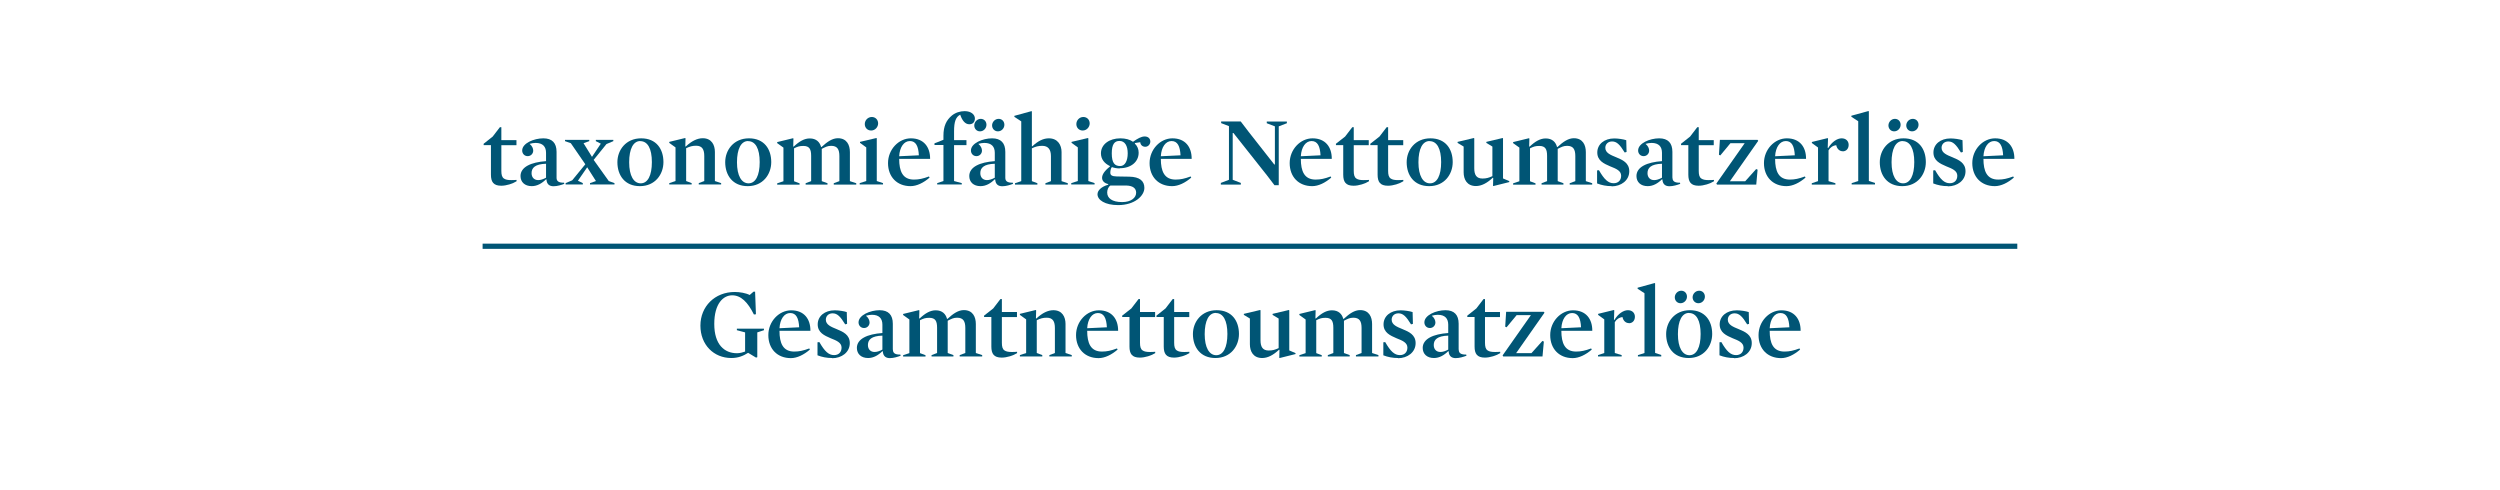 <?xml version="1.0" encoding="UTF-8"?>
<svg xmlns="http://www.w3.org/2000/svg" xmlns:xlink="http://www.w3.org/1999/xlink" width="504px" height="98.7px" viewBox="0 0 240 47">
  <defs>
    <style>
      .cls-1 {
        stroke: #005575;
        stroke-miterlimit: 10;
        stroke-width: .5px;
      }

      .cls-1, .cls-2 {
        fill: none;
      }

      .cls-3 {
        fill: #005575;
      }

      .cls-4 {
        clip-path: url(#clippath);
      }
    </style>
    <clipPath id="clippath">
      <rect width="240" height="47" fill="none"/>
    </clipPath>
  </defs>
  <g id="Ebene_1" data-name="Ebene 1"/>
  <g id="Ebene_2" data-name="Ebene 2">
    <g id="NFE">
      <g id="Taxonomie_1_DE" data-name="Taxonomie_1 DE">
        <g clip-path="#clippath">
          <g>
            <line x1="46.33" y1="23.64" x2="193.66" y2="23.64" fill="none" stroke="#005575" stroke-miterlimit="10" stroke-width=".5"/>
            <g>
              <path d="M48.12,17.83c-.75,0-.99-.37-.99-1.06v-2.84h-.7v-.13l.87-.69,.69-.9h.14v1.24h1.45v.49h-1.45v2.46c0,.38,.06,.61,.25,.74,.16,.11,.38,.15,.69,.15,.15,0,.34,0,.52-.02v.13c-.36,.23-.97,.43-1.48,.43Z" fill="#005575"/>
              <path d="M53.43,17.07c0,.31,.18,.48,.72,.47l.02,.11c-.26,.1-.67,.23-1.03,.23s-.65-.16-.68-.65l-.04-.02c-.39,.39-.85,.66-1.37,.66-.67,0-1.08-.39-1.08-.97,0-.87,1.01-1.33,2.45-1.43v-.8c0-.59-.31-.95-1-.95-.17,0-.37,.03-.58,.09,.24,.19,.35,.44,.35,.65,0,.28-.22,.53-.53,.53-.33,0-.53-.26-.53-.54,0-.7,1.13-1.17,2.03-1.17,.85,0,1.27,.45,1.27,1.3v2.48Zm-1.01-1.35c-1.05,.03-1.39,.39-1.39,.9,0,.42,.26,.67,.64,.67,.23,0,.47-.08,.75-.23v-1.34Z" fill="#005575"/>
              <path d="M57.67,13.79l-.47-.24v-.12h1.68v.12l-.66,.28-1.23,1.52,1.45,2.03,.55,.2v.13h-2.35v-.13l.57-.2-.84-1.32-.89,1.29,.47,.23v.13h-1.65v-.13l.63-.27,1.26-1.54s-1.39-2.02-1.39-2.02l-.56-.2v-.12h2.33v.12l-.55,.2,.81,1.31,.85-1.27Z" fill="#005575"/>
              <path d="M61.43,17.87c-1.45,0-2.16-1.04-2.16-2.3,0-1.17,.82-2.29,2.28-2.29s2.14,1.03,2.14,2.28c0,1.18-.8,2.31-2.26,2.31Zm.04-4.33c-.67,0-1.07,.74-1.07,2.04s.44,2.02,1.11,2.02,1.07-.74,1.07-2.04-.41-2.01-1.11-2.01Z" fill="#005575"/>
              <path d="M68.63,17.38l.6,.2v.13h-2.15v-.13l.53-.2v-2.4c0-.62-.19-.99-.78-.99-.36,0-.61,.07-.96,.24v3.15l.53,.2v.13h-2.15v-.13l.6-.2v-3.23l-.6-.43v-.1l1.52-.37,.04,.03-.02,.77,.04,.02c.56-.53,1.11-.8,1.63-.8,.86,0,1.17,.65,1.17,1.32v2.79Z" fill="#005575"/>
              <path d="M71.78,17.87c-1.44,0-2.16-1.04-2.16-2.3,0-1.17,.82-2.29,2.28-2.29s2.14,1.03,2.14,2.28c0,1.18-.8,2.31-2.26,2.31Zm.04-4.33c-.67,0-1.07,.74-1.07,2.04s.44,2.02,1.11,2.02,1.07-.74,1.07-2.04-.41-2.01-1.11-2.01Z" fill="#005575"/>
              <path d="M79.79,14c-.36,0-.55,.12-.9,.29v3.1l.55,.2v.13h-2.1v-.13l.53-.2v-2.42c0-.63-.15-.96-.75-.96-.37,0-.54,.06-.89,.23v3.16l.53,.2v.13h-2.15v-.13l.6-.2v-3.23l-.6-.43v-.1l1.52-.37,.04,.03-.02,.76,.04,.02c.56-.53,1.04-.79,1.55-.79,.63,0,.96,.36,1.08,.81l.04,.02c.57-.53,1.06-.85,1.58-.85,.86,0,1.15,.66,1.15,1.33v2.79l.61,.2v.13h-2.16v-.13l.54-.2v-2.4c0-.63-.18-.99-.79-.99Z" fill="#005575"/>
              <path d="M82.56,13.72v-.1l1.57-.37,.04,.03v4.1l.6,.2v.13h-2.24v-.13l.63-.2v-3.23l-.59-.43Zm1.13-2.49c.36,0,.61,.27,.61,.62s-.29,.68-.67,.68c-.35,0-.61-.26-.61-.62s.29-.68,.68-.68Z" fill="#005575"/>
              <path d="M86.32,15.24c0,1.21,.34,2,1.42,2,.48,0,.87-.09,1.44-.3l.06,.11c-.58,.5-1.23,.82-1.83,.82-1.3,0-2.16-.89-2.16-2.21s1.03-2.38,2.19-2.38c1.25,0,1.86,.85,1.85,1.97h-2.96Zm1.89-.32c-.04-.89-.29-1.38-.86-1.38s-.98,.58-1.03,1.46l1.88-.09Z" fill="#005575"/>
              <path d="M91.59,13.92v3.46l.74,.2v.13h-2.36v-.13l.6-.2v-3.46h-.86v-.16l.86-.34v-.39c0-.94,.29-1.5,.8-1.93,.35-.29,.8-.43,1.24-.43,.65,0,.98,.36,.98,.7s-.19,.56-.54,.56-.66-.29-.87-.92c-.42,.22-.59,.66-.59,1.59v.85h1.19v.48h-1.19Z" fill="#005575"/>
              <path d="M96.51,17.07c0,.31,.18,.48,.72,.47l.02,.11c-.26,.1-.67,.23-1.03,.23s-.65-.16-.68-.65l-.04-.02c-.39,.39-.85,.66-1.37,.66-.67,0-1.08-.39-1.08-.97,0-.87,1.01-1.33,2.45-1.43v-.8c0-.59-.31-.95-1-.95-.17,0-.37,.03-.58,.09,.24,.19,.35,.44,.35,.65,0,.28-.22,.53-.53,.53-.33,0-.53-.26-.53-.54,0-.7,1.13-1.17,2.03-1.17,.85,0,1.27,.45,1.27,1.3v2.48Zm-2.98-5.03c0-.32,.27-.63,.62-.63,.32,0,.55,.24,.55,.57s-.27,.63-.62,.63c-.32,0-.55-.25-.55-.57Zm1.97,3.68c-1.05,.03-1.39,.39-1.39,.9,0,.42,.26,.67,.64,.67,.23,0,.47-.08,.75-.23v-1.34Zm-.26-3.68c0-.32,.27-.63,.63-.63,.32,0,.55,.24,.55,.57s-.27,.63-.62,.63c-.32,0-.56-.25-.56-.57Z" fill="#005575"/>
              <path d="M100.05,14c-.36,0-.64,.07-.99,.24v3.15l.53,.2v.13h-2.15v-.13l.6-.2v-5.74l-.66-.43v-.1l1.64-.45,.04,.03v3.33l.04,.02c.56-.53,1.07-.77,1.59-.77,.86,0,1.22,.65,1.22,1.32v2.79l.6,.2v.13h-2.15v-.13l.53-.2v-2.4c0-.62-.25-.99-.84-.99Z" fill="#005575"/>
              <path d="M102.87,13.72v-.1l1.57-.37,.04,.03v4.1l.6,.2v.13h-2.24v-.13l.63-.2v-3.23l-.59-.43Zm1.13-2.49c.36,0,.61,.27,.61,.62s-.29,.68-.67,.68c-.35,0-.61-.26-.61-.62s.29-.68,.67-.68Z" fill="#005575"/>
              <path d="M107.51,16.17c-.29,0-.55-.05-.77-.13-.11,.13-.15,.37-.15,.54,0,.25,.17,.35,.63,.36l1.19,.02c1,.02,1.45,.41,1.45,1.08,0,.75-.92,1.65-2.52,1.65-1.26,0-1.98-.49-1.98-1.04,0-.36,.35-.72,1.03-.92v-.06c-.4-.09-.59-.32-.59-.6,0-.3,.21-.65,.75-1.08v-.05c-.51-.24-.86-.65-.86-1.22,0-.87,.82-1.44,1.86-1.44,.49,0,.91,.11,1.22,.33,.44-.31,.79-.51,1.12-.51,.36,0,.54,.23,.54,.49s-.21,.5-.48,.5-.46-.17-.49-.44l-.5,.08-.02,.05c.25,.24,.37,.54,.37,.88,0,.88-.74,1.49-1.81,1.49Zm.61,1.64h-1.52c-.2,.13-.31,.4-.31,.67,0,.54,.46,.92,1.44,.92,.86,0,1.34-.42,1.34-.9,0-.39-.27-.67-.94-.69Zm-.65-4.28c-.47,0-.74,.31-.74,1.19,0,.93,.28,1.22,.81,1.22,.46,0,.72-.5,.72-1.22s-.27-1.19-.79-1.19Z" fill="#005575"/>
              <path d="M111.44,15.24c0,1.21,.34,2,1.42,2,.48,0,.87-.09,1.44-.3l.06,.11c-.58,.5-1.23,.82-1.84,.82-1.3,0-2.16-.89-2.16-2.21s1.03-2.38,2.19-2.38c1.25,0,1.86,.85,1.85,1.97h-2.96Zm1.89-.32c-.04-.89-.29-1.38-.86-1.38s-.98,.58-1.03,1.46l1.88-.09Z" fill="#005575"/>
              <path d="M117.98,12.11l-.75-.29v-.16h1.88l.74,.97,2.48,3.16h.06v-3.66l-.78-.3v-.16h1.93v.16l-.78,.3v5.65h-.41l-.74-.97-3.2-4.04h-.07v4.49l.78,.3v.16h-1.92v-.16l.78-.3v-5.14Z" fill="#005575"/>
              <path d="M124.88,15.24c0,1.21,.34,2,1.42,2,.48,0,.87-.09,1.44-.3l.06,.11c-.58,.5-1.23,.82-1.83,.82-1.3,0-2.16-.89-2.16-2.21s1.03-2.38,2.19-2.38c1.25,0,1.86,.85,1.85,1.97h-2.96Zm1.89-.32c-.04-.89-.29-1.38-.86-1.38s-.98,.58-1.03,1.46l1.88-.09Z" fill="#005575"/>
              <path d="M129.94,17.83c-.75,0-.99-.37-.99-1.06v-2.84h-.7v-.13l.88-.69,.69-.9h.14v1.24h1.44v.49h-1.44v2.46c0,.38,.06,.61,.25,.74,.16,.11,.38,.15,.69,.15,.15,0,.34,0,.52-.02v.13c-.36,.23-.97,.43-1.48,.43Z" fill="#005575"/>
              <path d="M133.24,17.83c-.75,0-.99-.37-.99-1.06v-2.84h-.7v-.13l.88-.69,.69-.9h.14v1.24h1.45v.49h-1.45v2.46c0,.38,.06,.61,.25,.74,.16,.11,.38,.15,.69,.15,.15,0,.34,0,.52-.02v.13c-.36,.23-.97,.43-1.48,.43Z" fill="#005575"/>
              <path d="M137.2,17.87c-1.45,0-2.16-1.04-2.16-2.3,0-1.17,.82-2.29,2.28-2.29s2.14,1.03,2.14,2.28c0,1.18-.8,2.31-2.26,2.31Zm.04-4.33c-.67,0-1.07,.74-1.07,2.04s.44,2.02,1.11,2.02,1.07-.74,1.07-2.04-.41-2.01-1.11-2.01Z" fill="#005575"/>
              <path d="M144.89,17.39v.09l-1.52,.38-.04-.02,.02-.75-.04-.03c-.56,.53-1.1,.8-1.62,.8-.87,0-1.18-.65-1.18-1.32v-2.47l-.58-.35v-.1l1.56-.37,.04,.03v2.87c0,.63,.2,.99,.79,.99,.36,0,.6-.07,.95-.23v-2.84l-.58-.35v-.1l1.56-.37,.04,.03v3.85l.6,.26Z" fill="#005575"/>
              <path d="M150.44,14c-.36,0-.55,.12-.9,.29v3.1l.55,.2v.13h-2.1v-.13l.53-.2v-2.42c0-.63-.15-.96-.75-.96-.37,0-.54,.06-.89,.23v3.16l.53,.2v.13h-2.15v-.13l.6-.2v-3.23l-.6-.43v-.1l1.52-.37,.04,.03-.02,.76,.04,.02c.56-.53,1.04-.79,1.55-.79,.63,0,.96,.36,1.08,.81l.04,.02c.57-.53,1.06-.85,1.58-.85,.86,0,1.15,.66,1.15,1.33v2.79l.61,.2v.13h-2.16v-.13l.54-.2v-2.4c0-.63-.18-.99-.79-.99Z" fill="#005575"/>
              <path d="M154.73,17.87c-.52,0-.97-.09-1.41-.26v-1.25l.18-.02c.51,.9,.9,1.25,1.41,1.25,.45,0,.72-.29,.72-.72,0-.49-.5-.68-1.05-.9-.6-.26-1.24-.54-1.24-1.33s.67-1.35,1.63-1.35c.37,0,.89,.08,1.15,.17l.03,1.13-.18,.05c-.47-.77-.77-1.06-1.21-1.06-.4,0-.65,.27-.65,.61,0,.49,.51,.69,1.05,.91,.6,.25,1.25,.53,1.25,1.34,0,.88-.78,1.45-1.7,1.45Z" fill="#005575"/>
              <path d="M160.56,17.07c0,.31,.18,.48,.72,.47l.02,.11c-.26,.1-.67,.23-1.03,.23s-.65-.16-.68-.65l-.04-.02c-.39,.39-.85,.66-1.37,.66-.67,0-1.08-.39-1.08-.97,0-.87,1.01-1.33,2.45-1.43v-.8c0-.59-.31-.95-1-.95-.17,0-.37,.03-.58,.09,.24,.19,.35,.44,.35,.65,0,.28-.22,.53-.53,.53-.33,0-.53-.26-.53-.54,0-.7,1.13-1.17,2.02-1.17,.85,0,1.27,.45,1.27,1.3v2.48Zm-1.01-1.35c-1.05,.03-1.39,.39-1.39,.9,0,.42,.26,.67,.64,.67,.23,0,.47-.08,.75-.23v-1.34Z" fill="#005575"/>
              <path d="M163.07,17.83c-.75,0-.99-.37-.99-1.06v-2.84h-.7v-.13l.87-.69,.69-.9h.14v1.24h1.44v.49h-1.44v2.46c0,.38,.06,.61,.25,.74,.16,.11,.38,.15,.69,.15,.15,0,.34,0,.52-.02v.13c-.36,.23-.97,.43-1.48,.43Z" fill="#005575"/>
              <path d="M166.07,17.4h1.47l1.05-1.17,.14,.06-.13,1.43h-3.77l-.06-.1,2.72-3.87h-1.37l-.97,1.17-.13-.06,.09-1.43h3.62l.06,.09-2.72,3.88Z" fill="#005575"/>
              <path d="M170.41,15.24c0,1.21,.34,2,1.42,2,.47,0,.87-.09,1.44-.3l.06,.11c-.58,.5-1.23,.82-1.83,.82-1.3,0-2.16-.89-2.16-2.21s1.03-2.38,2.19-2.38c1.26,0,1.86,.85,1.85,1.97h-2.96Zm1.89-.32c-.04-.89-.29-1.38-.86-1.38s-.98,.58-1.03,1.46l1.88-.09Z" fill="#005575"/>
              <path d="M176.9,14.52c-.3,0-.55-.22-.62-.58-.32,.03-.59,.22-.74,.49v2.96l.66,.2v.13h-2.27v-.13l.6-.2v-3.23l-.59-.43v-.1l1.51-.37,.04,.03-.03,.9,.04,.03c.37-.62,.88-.94,1.3-.94s.67,.27,.67,.63-.23,.62-.57,.62Z" fill="#005575"/>
              <path d="M180,17.58v.13h-2.24v-.13l.63-.2v-5.74l-.66-.43v-.1l1.64-.45,.04,.03v6.68l.6,.2Z" fill="#005575"/>
              <path d="M182.62,17.87c-1.45,0-2.16-1.04-2.16-2.3,0-1.17,.82-2.29,2.28-2.29s2.14,1.03,2.14,2.28c0,1.18-.8,2.31-2.26,2.31Zm-1.33-5.83c0-.32,.27-.63,.62-.63,.32,0,.55,.24,.55,.57s-.27,.63-.62,.63c-.32,0-.55-.25-.55-.57Zm1.37,1.5c-.67,0-1.07,.74-1.07,2.04s.44,2.02,1.11,2.02,1.07-.74,1.07-2.04-.41-2.01-1.11-2.01Zm.34-1.5c0-.32,.27-.63,.63-.63,.32,0,.55,.24,.55,.57s-.27,.63-.62,.63c-.32,0-.56-.25-.56-.57Z" fill="#005575"/>
              <path d="M187,17.87c-.52,0-.97-.09-1.41-.26v-1.25l.18-.02c.51,.9,.9,1.25,1.41,1.25,.45,0,.72-.29,.72-.72,0-.49-.5-.68-1.05-.9-.6-.26-1.24-.54-1.24-1.33s.67-1.35,1.64-1.35c.37,0,.89,.08,1.15,.17l.03,1.13-.18,.05c-.47-.77-.77-1.06-1.21-1.06-.4,0-.65,.27-.65,.61,0,.49,.51,.69,1.05,.91,.6,.25,1.25,.53,1.25,1.34,0,.88-.78,1.45-1.7,1.45Z" fill="#005575"/>
              <path d="M190.41,15.24c0,1.21,.34,2,1.42,2,.48,0,.87-.09,1.44-.3l.06,.11c-.58,.5-1.23,.82-1.83,.82-1.3,0-2.16-.89-2.16-2.21s1.03-2.38,2.19-2.38c1.25,0,1.86,.85,1.85,1.97h-2.96Zm1.89-.32c-.04-.89-.29-1.38-.86-1.38s-.98,.58-1.03,1.46l1.88-.09Z" fill="#005575"/>
            </g>
            <g>
              <path d="M72.37,30.18c-.59-1.18-1.24-1.83-2.08-1.83s-1.72,.77-1.72,2.75,.97,2.81,2.18,2.81c.29,0,.55-.08,.78-.16v-1.84l-.79-.21v-.15h2.6v.15l-.64,.21v2.38l-.12,.04-.76-.46c-.44,.29-.95,.5-1.61,.5-1.69,0-2.97-1.27-2.97-3.11s1.38-3.23,3.3-3.23c.48,0,1.06,.1,1.43,.29l.37-.32h.15l.08,2.17-.19,.02Z" fill="#005575"/>
              <path d="M74.83,31.75c0,1.21,.34,2,1.42,2,.47,0,.87-.09,1.44-.3l.06,.11c-.58,.5-1.23,.82-1.83,.82-1.3,0-2.16-.89-2.16-2.21s1.03-2.38,2.19-2.38c1.26,0,1.86,.85,1.85,1.97h-2.96Zm1.89-.32c-.04-.89-.29-1.38-.86-1.38s-.98,.58-1.03,1.46l1.88-.09Z" fill="#005575"/>
              <path d="M79.89,34.37c-.52,0-.97-.09-1.41-.26v-1.25l.18-.02c.51,.9,.9,1.25,1.41,1.25,.45,0,.72-.29,.72-.72,0-.49-.5-.68-1.05-.9-.6-.26-1.24-.54-1.24-1.33s.67-1.35,1.64-1.35c.37,0,.89,.08,1.15,.17l.03,1.13-.18,.05c-.47-.77-.77-1.06-1.21-1.06-.4,0-.65,.27-.65,.61,0,.49,.51,.69,1.05,.91,.6,.25,1.25,.53,1.25,1.34,0,.88-.78,1.45-1.7,1.45Z" fill="#005575"/>
              <path d="M85.72,33.57c0,.31,.18,.48,.72,.47l.02,.11c-.26,.1-.67,.23-1.03,.23s-.65-.16-.68-.65l-.04-.02c-.39,.39-.85,.66-1.37,.66-.67,0-1.08-.39-1.08-.97,0-.87,1.01-1.33,2.45-1.43v-.8c0-.59-.31-.95-1-.95-.17,0-.37,.03-.58,.09,.24,.19,.35,.44,.35,.65,0,.28-.22,.53-.53,.53-.33,0-.53-.26-.53-.54,0-.7,1.13-1.17,2.02-1.17,.85,0,1.27,.45,1.27,1.3v2.48Zm-1.01-1.35c-1.05,.03-1.39,.39-1.39,.9,0,.42,.26,.67,.64,.67,.23,0,.47-.08,.75-.23v-1.34Z" fill="#005575"/>
              <path d="M91.88,30.5c-.36,0-.55,.12-.9,.29v3.1l.55,.2v.13h-2.1v-.13l.53-.2v-2.42c0-.63-.15-.96-.75-.96-.37,0-.54,.06-.89,.23v3.16l.53,.2v.13h-2.15v-.13l.6-.2v-3.23l-.6-.43v-.1l1.52-.37,.04,.03-.02,.76,.04,.02c.56-.53,1.04-.79,1.55-.79,.63,0,.96,.36,1.08,.81l.04,.02c.57-.53,1.06-.85,1.58-.85,.86,0,1.15,.66,1.15,1.33v2.79l.61,.2v.13h-2.16v-.13l.54-.2v-2.4c0-.63-.18-.99-.79-.99Z" fill="#005575"/>
              <path d="M96.16,34.33c-.75,0-.99-.37-.99-1.06v-2.84h-.7v-.13l.88-.69,.69-.9h.14v1.24h1.45v.49h-1.45v2.46c0,.38,.06,.61,.25,.74,.16,.11,.38,.15,.69,.15,.15,0,.34,0,.52-.02v.13c-.36,.23-.97,.43-1.48,.43Z" fill="#005575"/>
              <path d="M102.29,33.89l.6,.2v.13h-2.15v-.13l.53-.2v-2.4c0-.62-.19-.99-.78-.99-.36,0-.61,.07-.96,.24v3.15l.53,.2v.13h-2.15v-.13l.6-.2v-3.23l-.6-.43v-.1l1.52-.37,.04,.03-.02,.77,.04,.02c.56-.53,1.11-.8,1.63-.8,.86,0,1.17,.65,1.17,1.32v2.79Z" fill="#005575"/>
              <path d="M104.37,31.75c0,1.21,.34,2,1.42,2,.48,0,.87-.09,1.44-.3l.06,.11c-.58,.5-1.23,.82-1.83,.82-1.3,0-2.16-.89-2.16-2.21s1.03-2.38,2.19-2.38c1.25,0,1.86,.85,1.85,1.97h-2.96Zm1.89-.32c-.04-.89-.29-1.38-.86-1.38s-.98,.58-1.03,1.46l1.88-.09Z" fill="#005575"/>
              <path d="M109.42,34.33c-.75,0-.99-.37-.99-1.06v-2.84h-.7v-.13l.88-.69,.69-.9h.14v1.24h1.45v.49h-1.45v2.46c0,.38,.06,.61,.25,.74,.16,.11,.38,.15,.69,.15,.15,0,.34,0,.52-.02v.13c-.36,.23-.97,.43-1.48,.43Z" fill="#005575"/>
              <path d="M112.71,34.33c-.75,0-.99-.37-.99-1.06v-2.84h-.7v-.13l.87-.69,.69-.9h.14v1.24h1.45v.49h-1.45v2.46c0,.38,.06,.61,.25,.74,.16,.11,.38,.15,.69,.15,.15,0,.34,0,.52-.02v.13c-.36,.23-.97,.43-1.48,.43Z" fill="#005575"/>
              <path d="M116.68,34.37c-1.44,0-2.16-1.04-2.16-2.3,0-1.17,.82-2.29,2.28-2.29s2.14,1.03,2.14,2.28c0,1.18-.8,2.31-2.26,2.31Zm.04-4.33c-.67,0-1.07,.74-1.07,2.04s.44,2.02,1.11,2.02,1.07-.74,1.07-2.04-.41-2.01-1.11-2.01Z" fill="#005575"/>
              <path d="M124.37,33.9v.09l-1.52,.38-.04-.02,.02-.75-.04-.03c-.56,.53-1.1,.8-1.62,.8-.87,0-1.18-.65-1.18-1.32v-2.47l-.58-.35v-.1l1.56-.37,.04,.03v2.87c0,.63,.2,.99,.79,.99,.36,0,.6-.07,.95-.23v-2.84l-.58-.35v-.1l1.56-.37,.04,.03v3.85l.6,.26Z" fill="#005575"/>
              <path d="M129.92,30.5c-.36,0-.55,.12-.9,.29v3.1l.55,.2v.13h-2.1v-.13l.53-.2v-2.42c0-.63-.15-.96-.75-.96-.37,0-.54,.06-.89,.23v3.16l.53,.2v.13h-2.15v-.13l.6-.2v-3.23l-.6-.43v-.1l1.52-.37,.04,.03-.02,.76,.04,.02c.56-.53,1.04-.79,1.55-.79,.63,0,.96,.36,1.08,.81l.04,.02c.57-.53,1.06-.85,1.58-.85,.86,0,1.15,.66,1.15,1.33v2.79l.61,.2v.13h-2.16v-.13l.54-.2v-2.4c0-.63-.18-.99-.79-.99Z" fill="#005575"/>
              <path d="M134.21,34.37c-.52,0-.97-.09-1.41-.26v-1.25l.18-.02c.51,.9,.9,1.25,1.41,1.25,.45,0,.72-.29,.72-.72,0-.49-.5-.68-1.05-.9-.6-.26-1.24-.54-1.24-1.33s.67-1.35,1.64-1.35c.37,0,.89,.08,1.15,.17l.03,1.13-.18,.05c-.47-.77-.77-1.06-1.21-1.06-.4,0-.65,.27-.65,.61,0,.49,.51,.69,1.05,.91,.6,.25,1.25,.53,1.25,1.34,0,.88-.78,1.45-1.7,1.45Z" fill="#005575"/>
              <path d="M140.04,33.57c0,.31,.18,.48,.72,.47l.02,.11c-.26,.1-.67,.23-1.03,.23s-.65-.16-.68-.65l-.04-.02c-.39,.39-.85,.66-1.37,.66-.67,0-1.08-.39-1.08-.97,0-.87,1.01-1.33,2.45-1.43v-.8c0-.59-.31-.95-1-.95-.17,0-.37,.03-.58,.09,.24,.19,.35,.44,.35,.65,0,.28-.22,.53-.53,.53-.33,0-.53-.26-.53-.54,0-.7,1.13-1.17,2.02-1.17,.85,0,1.27,.45,1.27,1.3v2.48Zm-1.01-1.35c-1.05,.03-1.39,.39-1.39,.9,0,.42,.26,.67,.64,.67,.23,0,.47-.08,.75-.23v-1.34Z" fill="#005575"/>
              <path d="M142.55,34.33c-.75,0-.99-.37-.99-1.06v-2.84h-.7v-.13l.87-.69,.69-.9h.14v1.24h1.44v.49h-1.44v2.46c0,.38,.06,.61,.25,.74,.16,.11,.38,.15,.69,.15,.15,0,.34,0,.52-.02v.13c-.36,.23-.97,.43-1.48,.43Z" fill="#005575"/>
              <path d="M145.55,33.9h1.47l1.05-1.17,.14,.06-.13,1.43h-3.77l-.06-.1,2.72-3.87h-1.37l-.97,1.17-.13-.06,.09-1.43h3.62l.06,.09-2.72,3.88Z" fill="#005575"/>
              <path d="M149.89,31.75c0,1.21,.34,2,1.42,2,.47,0,.87-.09,1.44-.3l.06,.11c-.58,.5-1.23,.82-1.83,.82-1.3,0-2.16-.89-2.16-2.21s1.03-2.38,2.19-2.38c1.26,0,1.86,.85,1.85,1.97h-2.96Zm1.89-.32c-.04-.89-.29-1.38-.86-1.38s-.98,.58-1.03,1.46l1.88-.09Z" fill="#005575"/>
              <path d="M156.38,31.02c-.3,0-.55-.22-.62-.58-.32,.03-.59,.22-.74,.49v2.96l.66,.2v.13h-2.27v-.13l.6-.2v-3.23l-.59-.43v-.1l1.51-.37,.04,.03-.03,.9,.04,.03c.37-.62,.88-.94,1.3-.94s.67,.27,.67,.63-.23,.62-.57,.62Z" fill="#005575"/>
              <path d="M159.48,34.09v.13h-2.24v-.13l.63-.2v-5.74l-.66-.43v-.1l1.64-.45,.04,.03v6.68l.6,.2Z" fill="#005575"/>
              <path d="M162.11,34.37c-1.45,0-2.16-1.04-2.16-2.3,0-1.17,.82-2.29,2.28-2.29s2.14,1.03,2.14,2.28c0,1.18-.8,2.31-2.26,2.31Zm-1.33-5.83c0-.32,.27-.63,.62-.63,.32,0,.55,.24,.55,.57s-.27,.63-.62,.63c-.32,0-.55-.25-.55-.57Zm1.37,1.5c-.67,0-1.07,.74-1.07,2.04s.44,2.02,1.11,2.02,1.07-.74,1.07-2.04-.41-2.01-1.11-2.01Zm.34-1.5c0-.32,.27-.63,.63-.63,.32,0,.55,.24,.55,.57s-.27,.63-.62,.63c-.32,0-.56-.25-.56-.57Z" fill="#005575"/>
              <path d="M166.48,34.37c-.52,0-.97-.09-1.41-.26v-1.25l.18-.02c.51,.9,.9,1.25,1.41,1.25,.45,0,.72-.29,.72-.72,0-.49-.5-.68-1.05-.9-.6-.26-1.24-.54-1.24-1.33s.67-1.35,1.64-1.35c.37,0,.89,.08,1.15,.17l.03,1.13-.18,.05c-.47-.77-.77-1.06-1.21-1.06-.4,0-.65,.27-.65,.61,0,.49,.51,.69,1.05,.91,.6,.25,1.25,.53,1.25,1.34,0,.88-.78,1.45-1.7,1.45Z" fill="#005575"/>
              <path d="M169.89,31.75c0,1.21,.34,2,1.42,2,.48,0,.87-.09,1.44-.3l.06,.11c-.58,.5-1.23,.82-1.83,.82-1.3,0-2.16-.89-2.16-2.21s1.03-2.38,2.19-2.38c1.25,0,1.86,.85,1.85,1.97h-2.96Zm1.89-.32c-.04-.89-.29-1.38-.86-1.38s-.98,.58-1.03,1.46l1.88-.09Z" fill="#005575"/>
            </g>
          </g>
        </g>
      </g>
    </g>
  </g>
</svg>